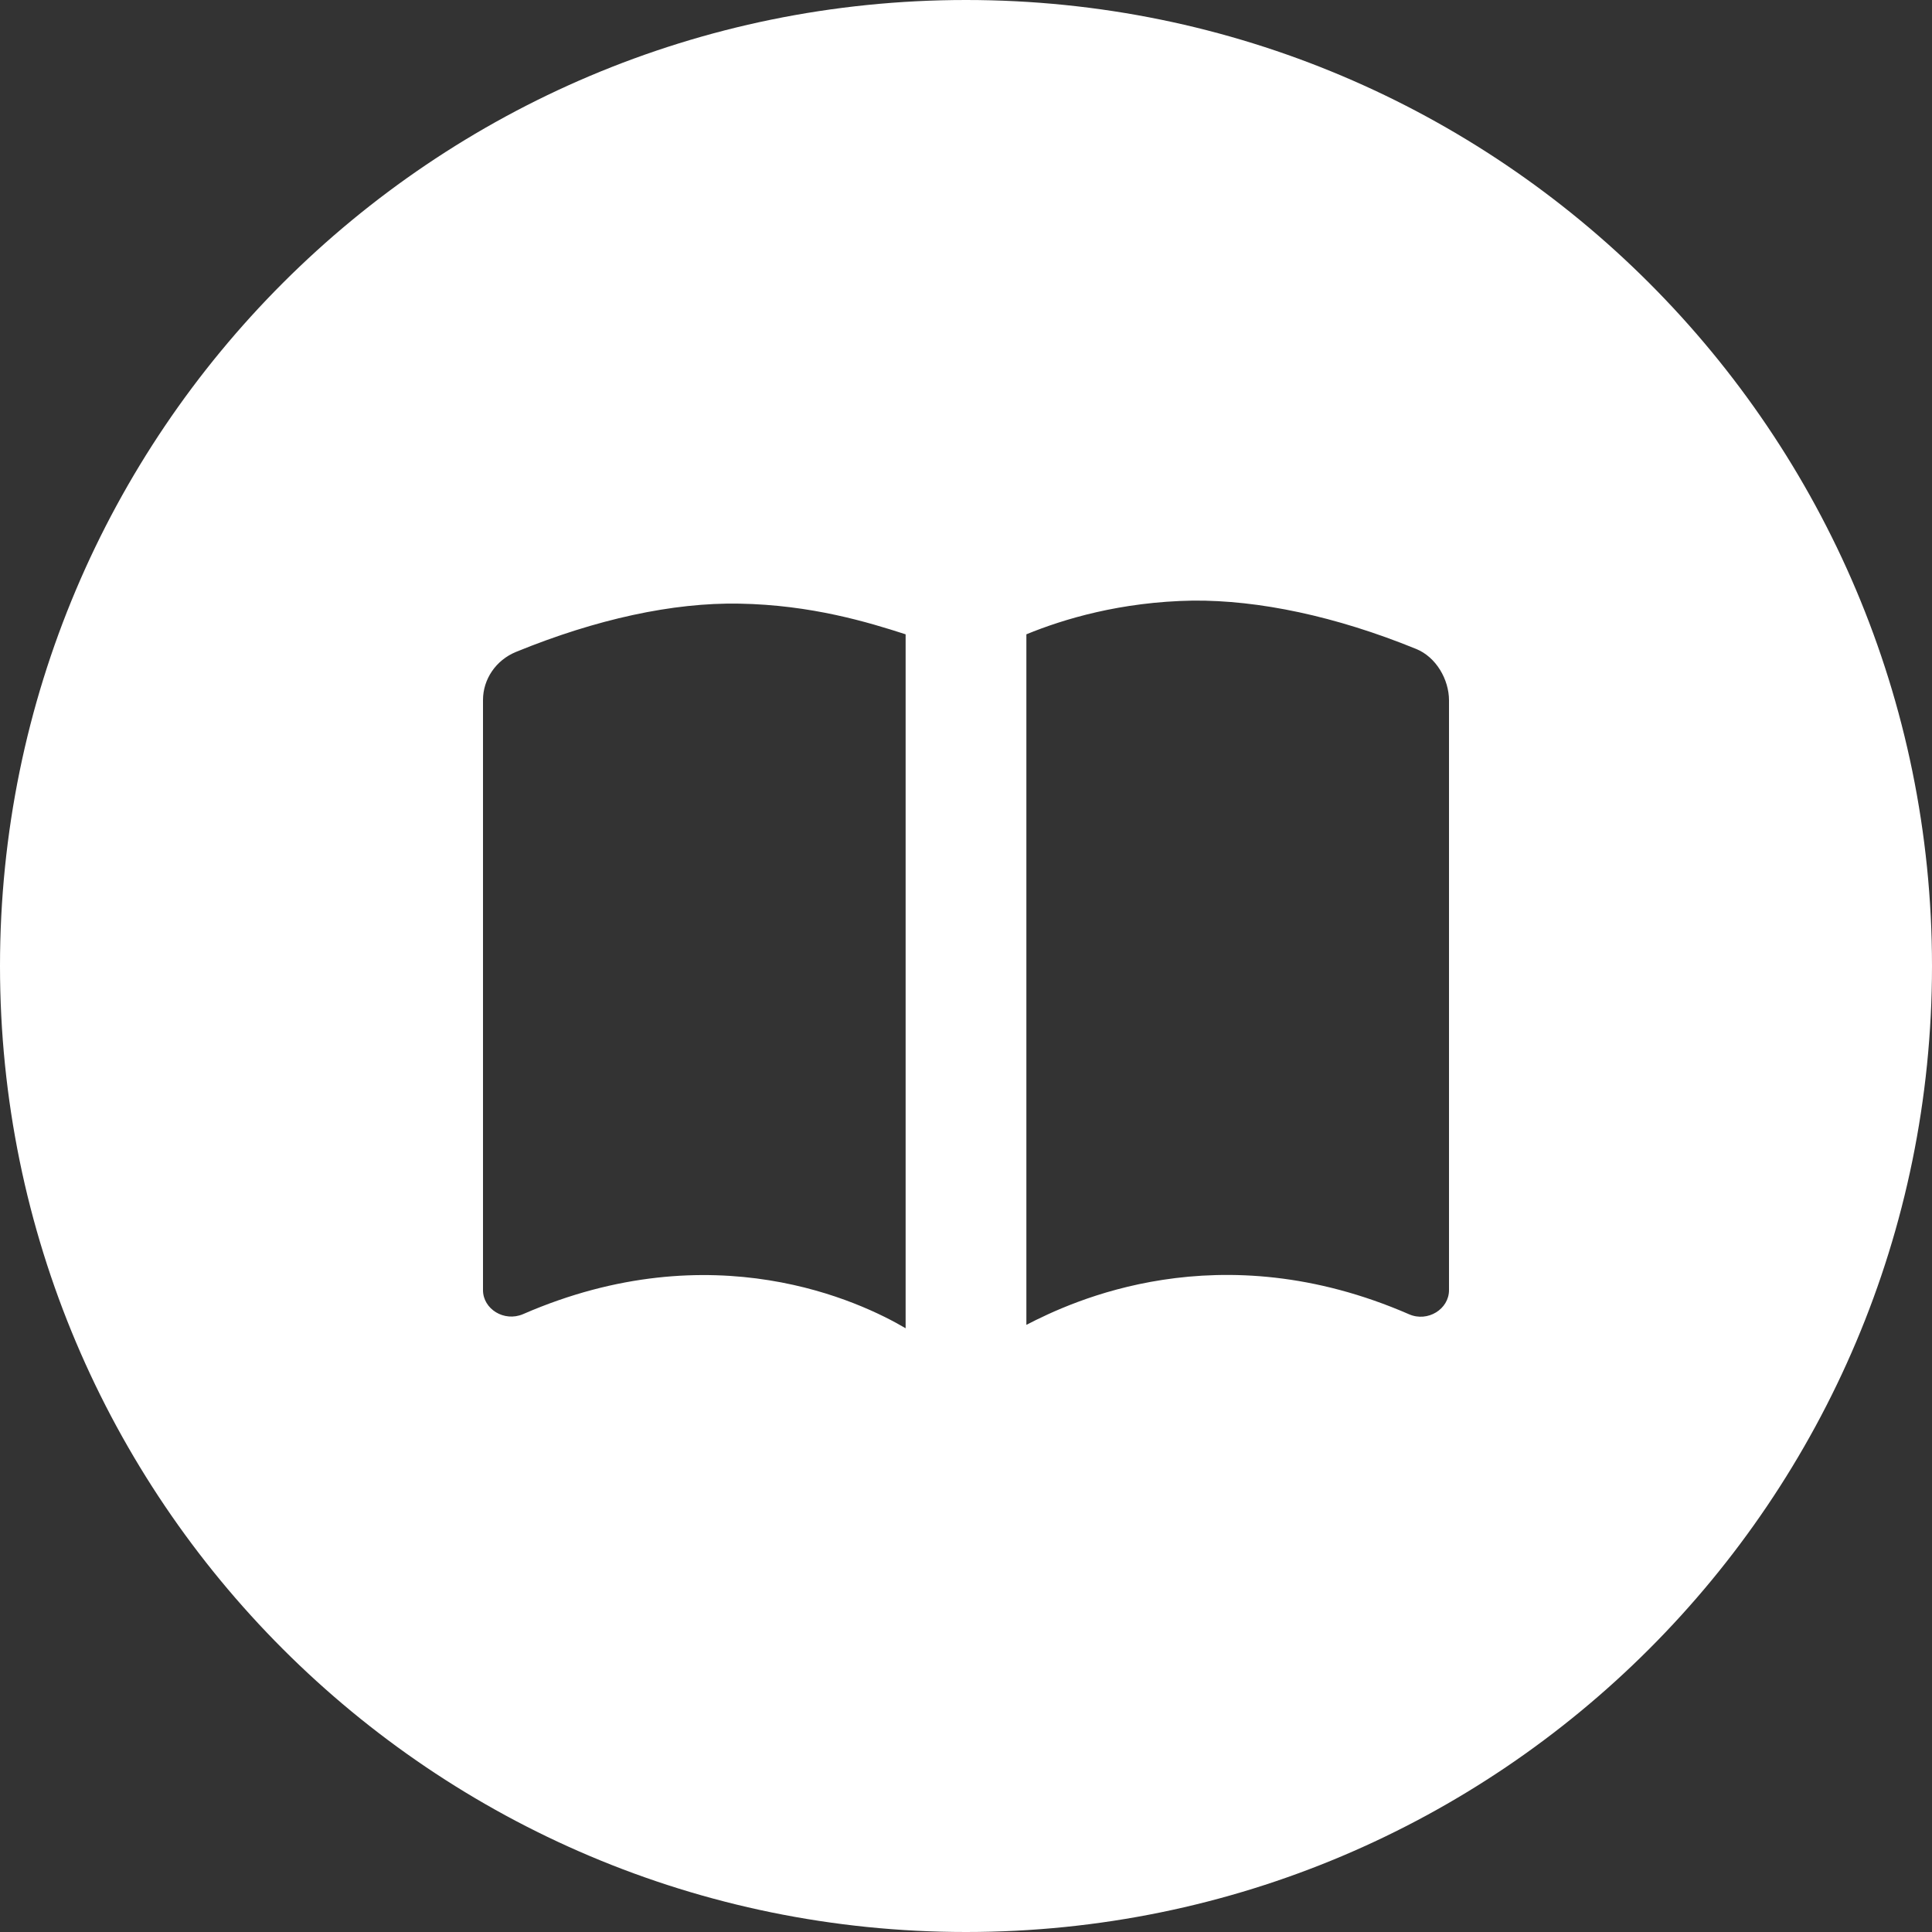 <?xml version="1.0" encoding="UTF-8"?> <svg xmlns="http://www.w3.org/2000/svg" viewBox="1744 2244 512 512" width="512" height="512" data-guides="{&quot;vertical&quot;:[],&quot;horizontal&quot;:[]}"><rect x="1744" y="2244" width="512" height="512" fill="#333333" stroke="none"/><path fill="#ffffff" stroke="none" fill-opacity="1" stroke-width="1" stroke-opacity="1" color="rgb(51, 51, 51)" font-size-adjust="none" id="tSvg93a3443d85" title="Path 4" d="M 2000 2244 C 1858.6 2244 1744 2358.6 1744 2500C 1744 2641.4 1858.6 2756 2000 2756C 2141.4 2756 2256 2641.4 2256 2500C 2256 2358.6 2141.4 2244 2000 2244ZM 1984 2596 C 1972.19 2589.041 1933.08 2570.29 1882.6 2592.266C 1877.6 2594.4 1872 2590.9 1872 2585.9C 1872 2533.767 1872 2481.633 1872 2429.5C 1872 2424.045 1875.379 2418.96 1880.752 2416.76C 1901.972 2408.084 1922.322 2403.65 1939.892 2403.97C 1959 2404.3 1974.1 2408.9 1984 2412.1C 1984 2473.4 1984 2534.7 1984 2596ZM 2128 2585.9 C 2128 2590.947 2122.357 2594.445 2117.44 2592.305C 2066.9 2570.3 2027.8 2589 2016 2595.1C 2016 2534.1 2016 2473.1 2016 2412.1C 2025.902 2408.039 2040.99 2403.486 2060.1 2403.165C 2077.6 2403.011 2098.01 2407.302 2119.24 2415.955C 2124.6 2418.1 2128 2424.1 2128 2429.6C 2128 2481.7 2128 2533.8 2128 2585.9Z"></path><defs></defs></svg> 